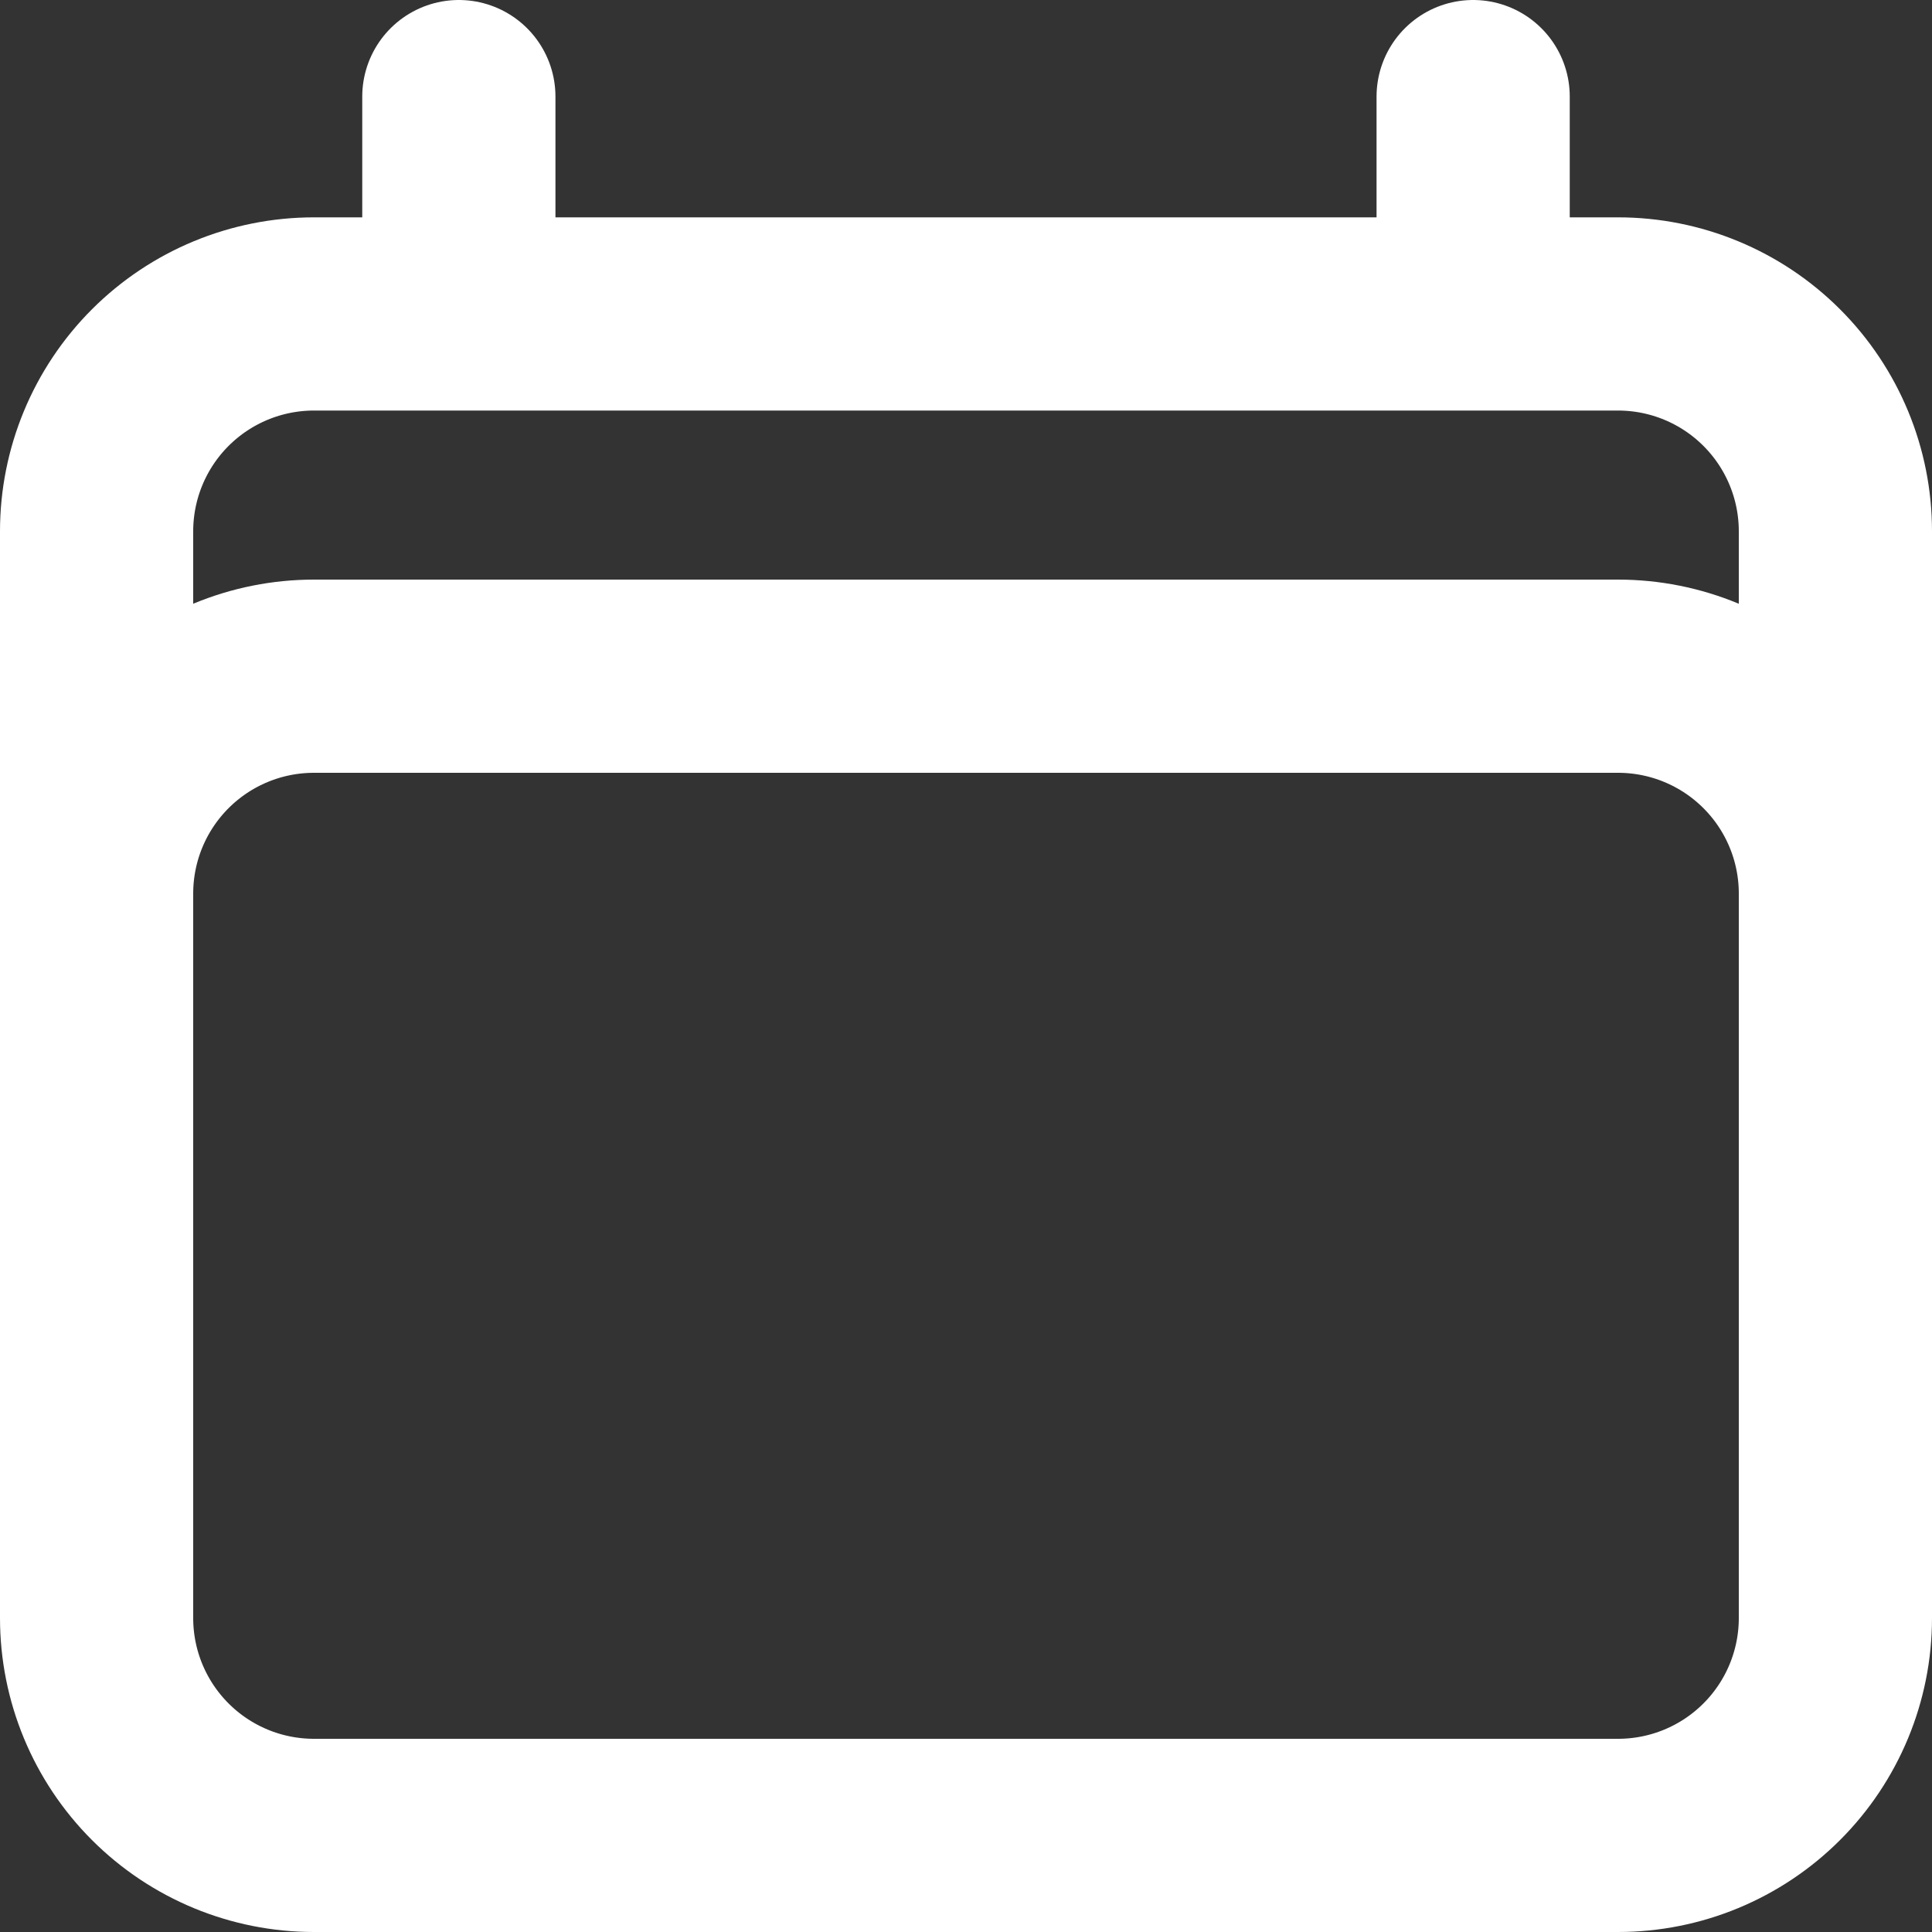 <svg width="20" height="20" viewBox="0 0 20 20" fill="none" xmlns="http://www.w3.org/2000/svg">
<rect x="0" y="0" width="20" height="20" fill="#333333" stroke="none"/>
<path d="M4.75 1V3.25M15.25 1V3.25M1 16.75V5.5C1 4.903 1.237 4.331 1.659 3.909C2.081 3.487 2.653 3.25 3.25 3.25H16.75C17.347 3.25 17.919 3.487 18.341 3.909C18.763 4.331 19 4.903 19 5.5V16.75M1 16.75C1 17.347 1.237 17.919 1.659 18.341C2.081 18.763 2.653 19 3.25 19H16.75C17.347 19 17.919 18.763 18.341 18.341C18.763 17.919 19 17.347 19 16.75M1 16.75V9.25C1 8.653 1.237 8.081 1.659 7.659C2.081 7.237 2.653 7 3.25 7H16.75C17.347 7 17.919 7.237 18.341 7.659C18.763 8.081 19 8.653 19 9.25V16.75" stroke="white" stroke-width="2" stroke-linecap="round" stroke-linejoin="round"/>
</svg>
